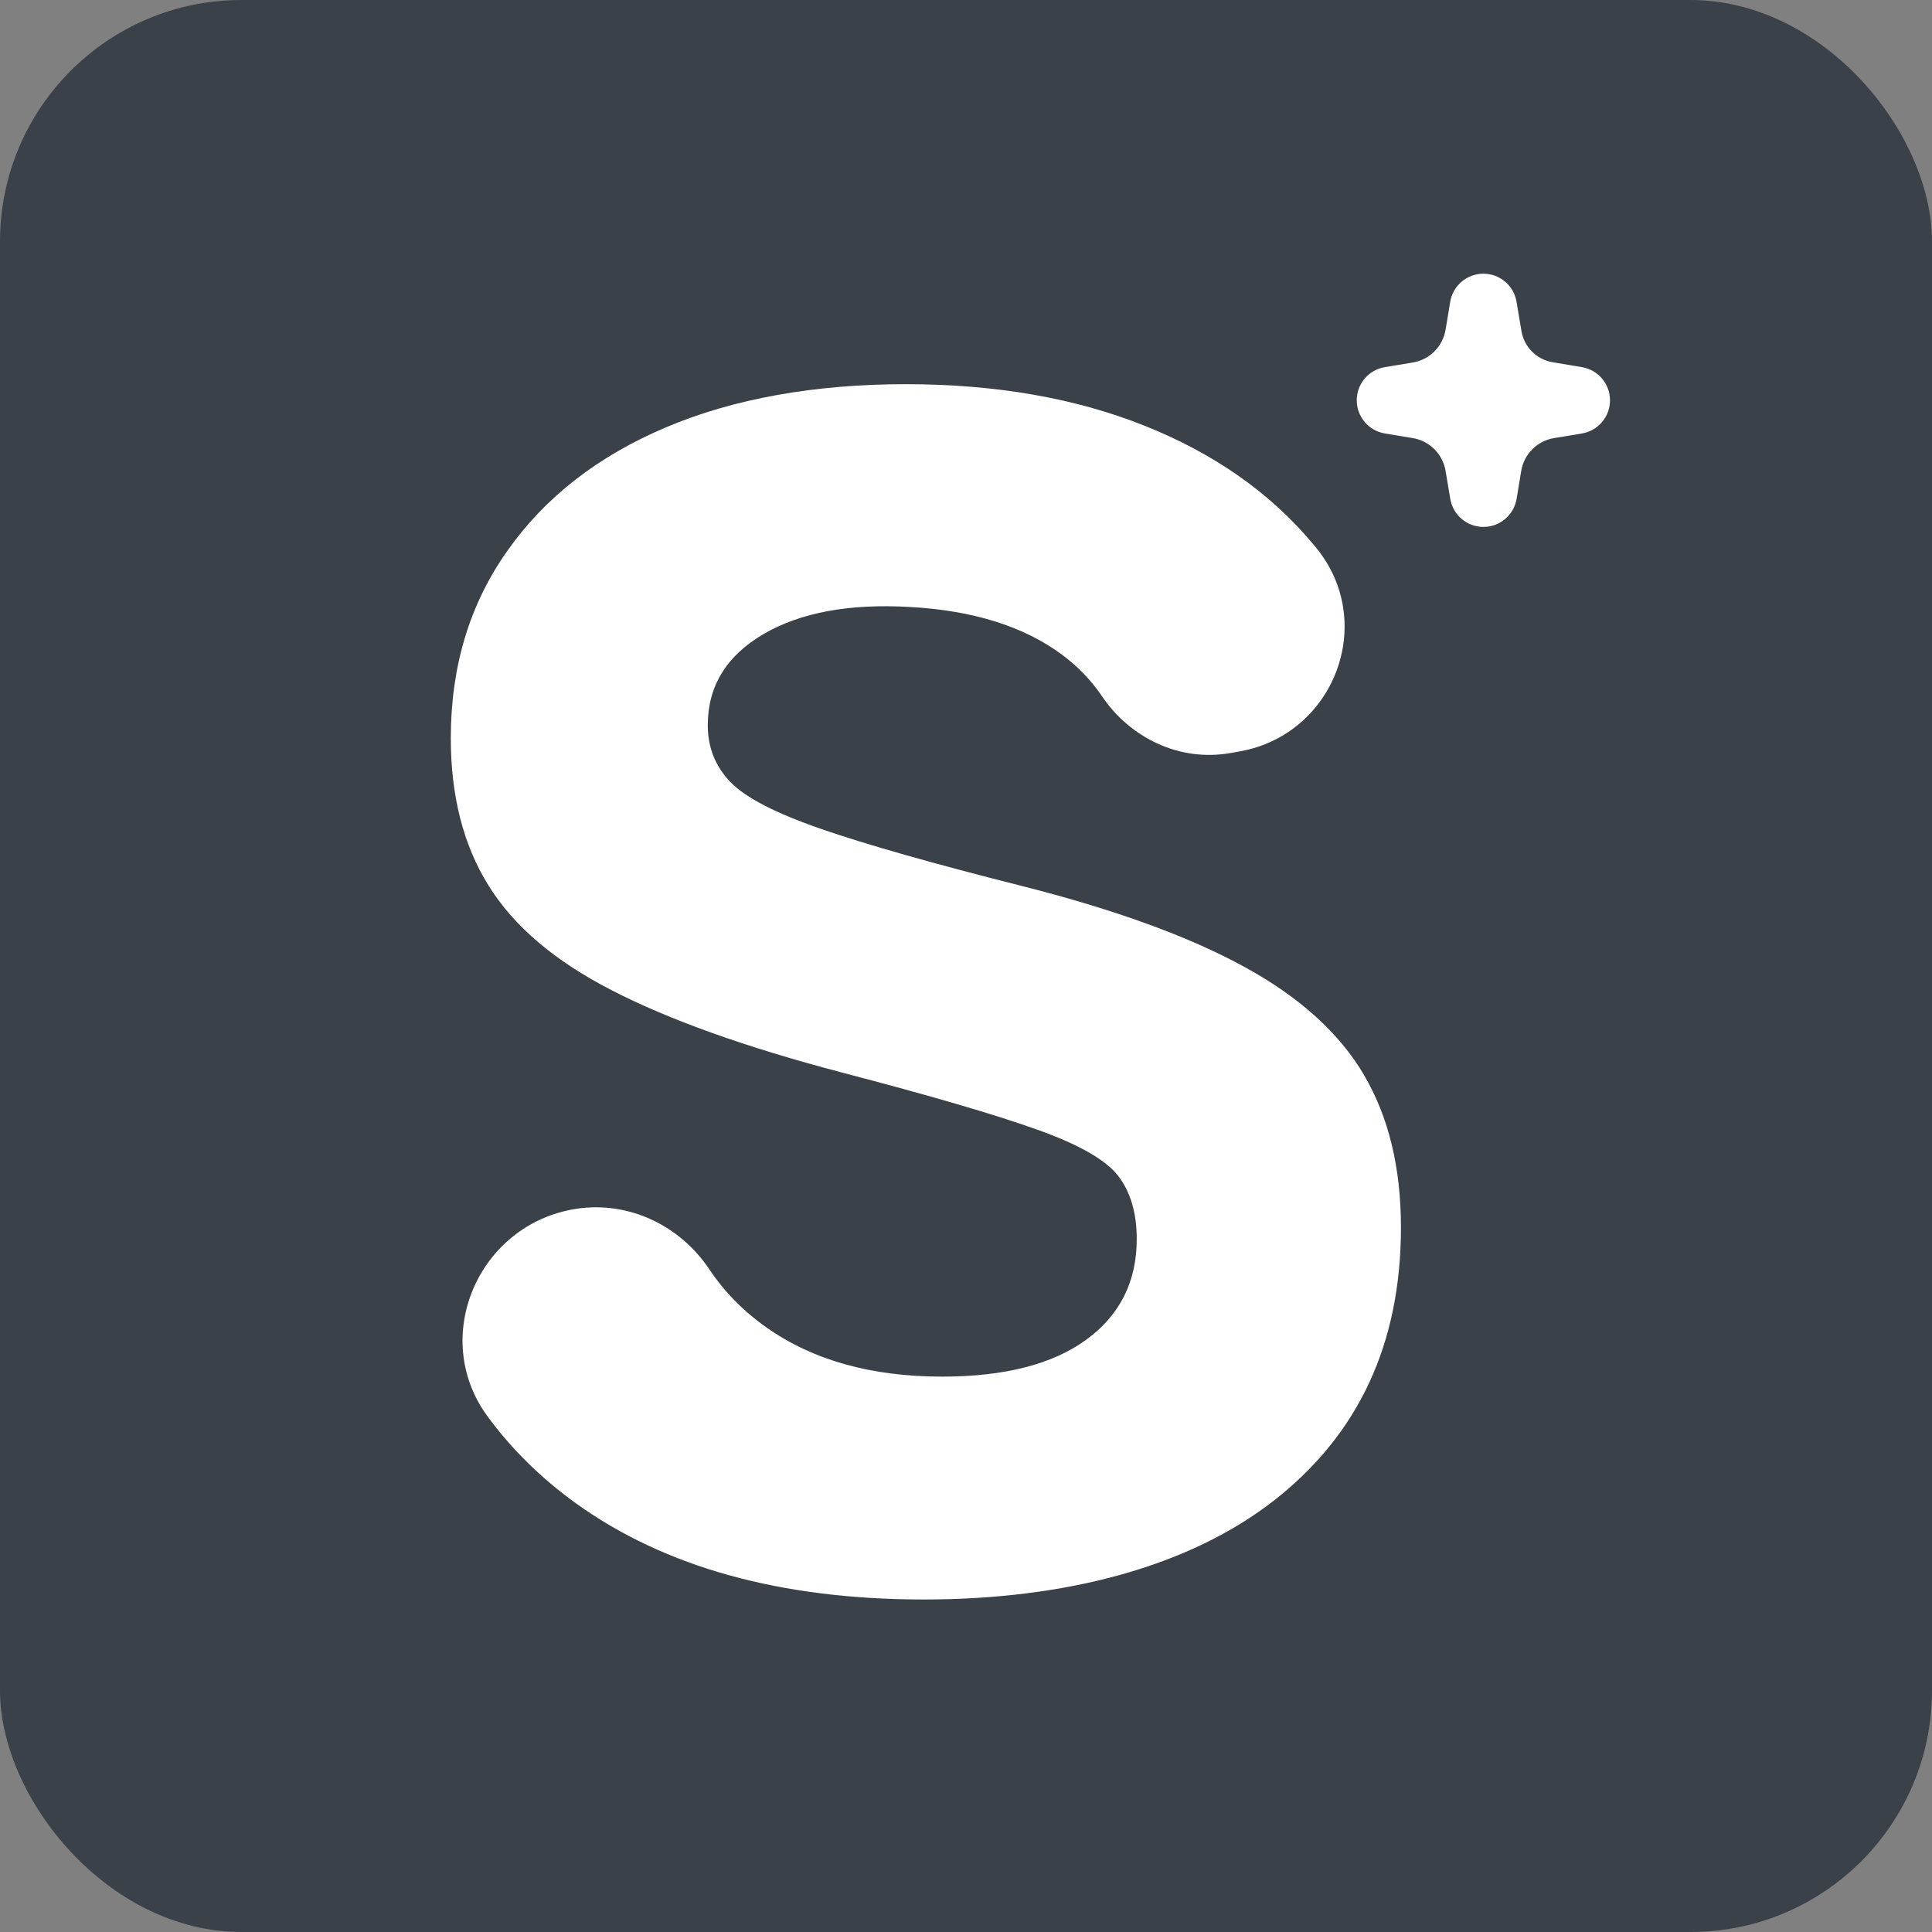 <?xml version="1.0" encoding="UTF-8"?> <svg xmlns="http://www.w3.org/2000/svg" width="120" height="120" viewBox="0 0 120 120" fill="none"><rect x="0" y="0" width="120" height="120" fill="#808080" stroke="none"/><rect width="120" height="120" rx="15" fill="#3A4148"></rect><path fill-rule="evenodd" clip-rule="evenodd" d="M84.726 66.775C83.188 64.161 80.709 61.921 77.278 60.047C73.846 58.168 69.272 56.504 63.56 55.053C57.972 53.643 53.781 52.451 50.973 51.477C48.164 50.503 46.291 49.537 45.355 48.563C44.431 47.589 43.961 46.426 43.961 45.049C43.961 42.624 45.116 40.738 47.413 39.39C49.715 38.042 52.75 37.483 56.516 37.7C60.459 37.918 63.61 38.913 65.981 40.676C66.967 41.412 67.779 42.263 68.427 43.216C70.204 45.859 73.285 47.33 76.436 46.771L77.01 46.669C82.874 45.621 85.526 38.687 81.781 34.063C81.711 33.969 81.637 33.878 81.555 33.792C78.903 30.611 75.405 28.165 71.091 26.443C66.777 24.721 61.824 23.862 56.239 23.862C50.655 23.862 45.57 24.754 41.355 26.546C37.144 28.33 33.865 30.878 31.526 34.195C29.175 37.503 28 41.391 28 45.847C28 49.422 28.771 52.468 30.33 54.979C31.881 57.498 34.43 59.677 37.977 61.497C41.524 63.331 46.308 65.044 52.33 66.627C57.728 68.037 61.741 69.208 64.356 70.141C66.967 71.061 68.662 72.027 69.441 73.022C70.213 74.017 70.605 75.332 70.605 76.963C70.605 79.606 69.553 81.698 67.454 83.223C65.354 84.748 62.368 85.504 58.52 85.504C54.128 85.504 50.498 84.489 47.62 82.459C46.172 81.443 44.988 80.231 44.06 78.842C42.229 76.109 39.057 74.584 35.791 75.081C29.736 76.014 26.668 83.022 30.268 87.954C31.778 90.017 33.617 91.821 35.791 93.387C41.322 97.357 48.523 99.347 57.382 99.347C66.241 99.347 73.888 97.292 79.142 93.19C84.392 89.084 87.015 83.437 87.015 76.244C87.015 72.533 86.256 69.385 84.726 66.783V66.775Z" fill="white"></path><path fill-rule="evenodd" clip-rule="evenodd" d="M98.255 22.804L96.436 22.499C95.443 22.332 94.667 21.556 94.5 20.563L94.195 18.744C94.029 17.738 93.155 17 92.134 17C91.113 17 90.245 17.738 90.075 18.745L89.788 20.479C89.613 21.525 88.795 22.343 87.749 22.517L86.015 22.804C85.008 22.97 84.27 23.843 84.27 24.864C84.27 25.885 85.008 26.754 86.015 26.924L87.749 27.211C88.795 27.385 89.613 28.204 89.788 29.25L90.079 30.983C90.245 31.99 91.118 32.728 92.139 32.728C93.159 32.728 94.029 31.99 94.199 30.983L94.486 29.25C94.66 28.204 95.474 27.385 96.522 27.211L98.255 26.924C99.262 26.757 100 25.885 100 24.864C100 23.843 99.263 22.974 98.255 22.804Z" fill="white"></path></svg> 